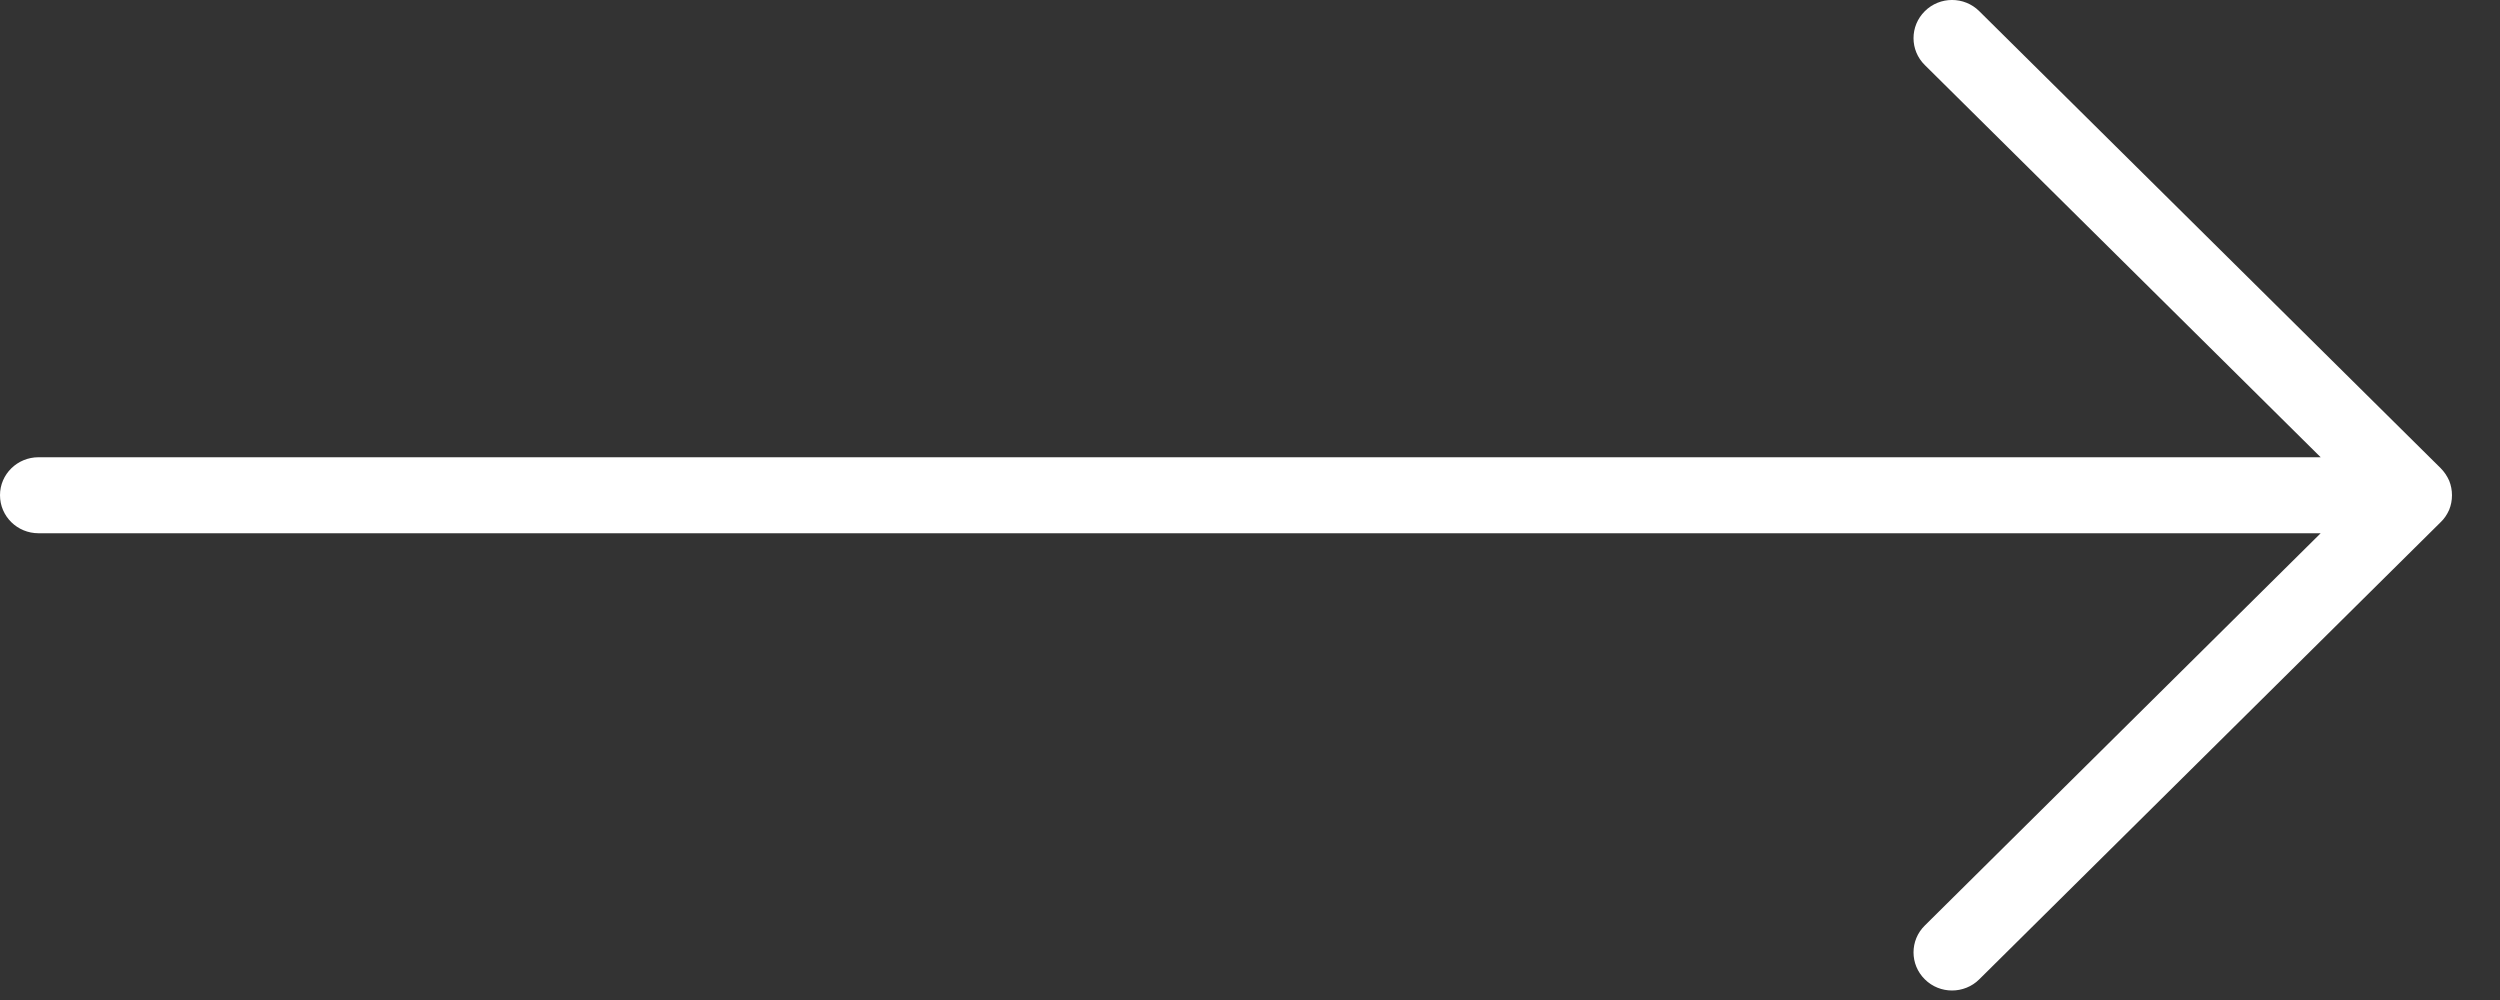 <?xml version="1.0" encoding="UTF-8"?>
<svg width="30px" height="12px" viewBox="0 0 30 12" version="1.1" xmlns="http://www.w3.org/2000/svg" xmlns:xlink="http://www.w3.org/1999/xlink">
    <rect x="0" y="0" width="30" height="12" fill="#333333" stroke="none"/>
    <!-- Generator: Sketch 46.2 (44496) - http://www.bohemiancoding.com/sketch -->
    <title>Icon Arrow Red</title>
    <desc>Created with Sketch.</desc>
    <defs></defs>
    <g id="Homepage" stroke="none" stroke-width="1" fill="none" fill-rule="evenodd">
        <g id="Homepage-HJ1-Contact" transform="translate(-544, -421)" fill="#FFFFFF">
            <g id="Button" transform="translate(365, 403)">
                <g id="Icon-/-Arrow-white" transform="translate(179, 18)">
                    <path d="M29.39,6.118 C29.435,6.007 29.435,5.879 29.39,5.768 C29.365,5.712 29.331,5.661 29.288,5.618 L23.751,0.134 C23.571,-0.045 23.278,-0.045 23.098,0.134 C22.917,0.313 22.917,0.603 23.098,0.781 L27.848,5.487 L0.462,5.487 C0.208,5.487 0,5.69 0,5.942 C0,6.197 0.208,6.399 0.462,6.399 L27.848,6.399 L23.098,11.106 C22.917,11.283 22.917,11.574 23.098,11.752 C23.188,11.842 23.307,11.886 23.424,11.886 C23.541,11.886 23.661,11.842 23.751,11.752 L29.288,6.266 C29.331,6.226 29.365,6.174 29.39,6.118" id="Arrow"></path>
                </g>
            </g>
        </g>
    </g>
</svg>